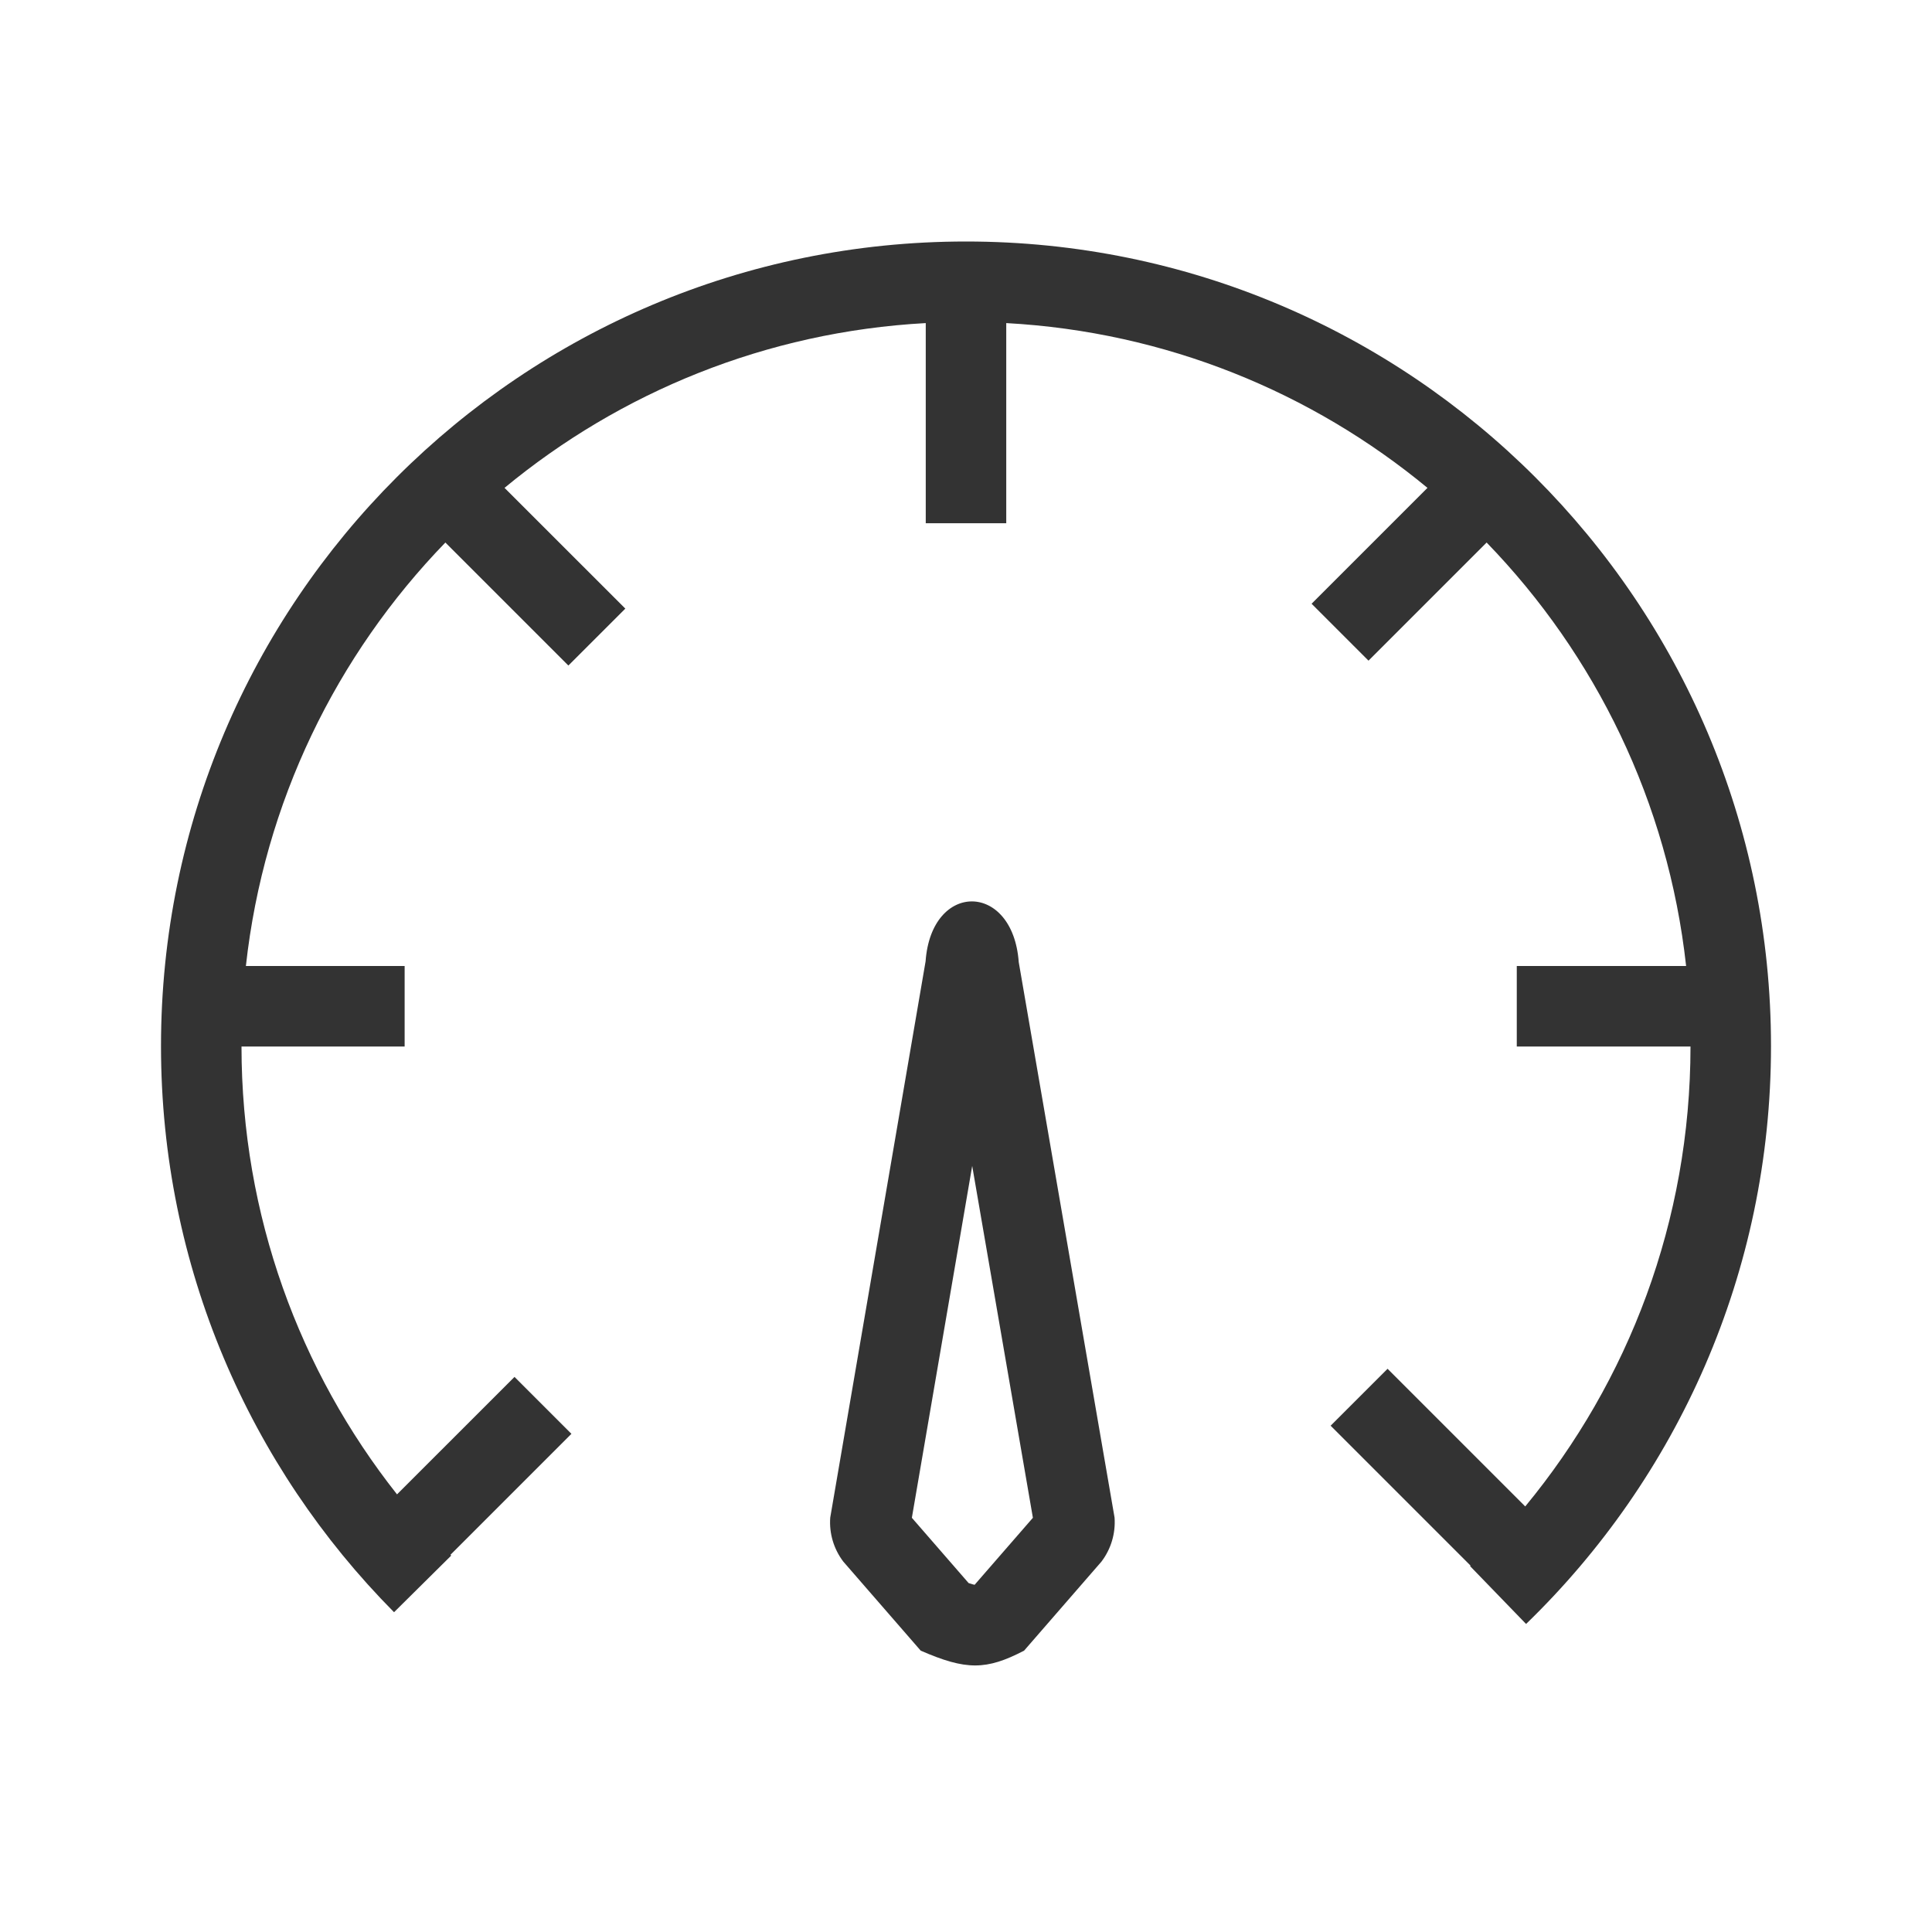<svg width="48" height="48" viewBox="0 0 48 48" fill="none" xmlns="http://www.w3.org/2000/svg">
<path d="M6.109 24C6.557 19.93 8.363 16.269 11.065 13.479L14.121 16.535L15.536 15.121L12.535 12.121C15.409 9.745 19.033 8.244 23 8.027L23 13L25 13L25 8.027C28.967 8.244 32.592 9.745 35.465 12.121L32.586 15L34 16.414L36.935 13.479C39.637 16.269 41.443 19.93 41.891 24H37.684V26H42C41.998 30.34 40.458 34.32 37.894 37.427L34.474 34.007L33.059 35.421L36.536 38.898L36.524 38.91L37.915 40.347C41.666 36.715 44 31.624 44 25.989C44 14.949 35.045 6 24 6C12.955 6 4 14.949 4 25.989C4 31.474 6.212 36.445 9.79 40.055L11.21 38.648C11.204 38.641 11.198 38.635 11.191 38.629L14.197 35.623L12.783 34.209L9.864 37.127C7.446 34.066 6.002 30.202 6 26H10.053V24H6.109Z" fill="#333333"/>
<path fill-rule="evenodd" clip-rule="evenodd" d="M22.996 23.884L20.627 37.704C20.598 38.096 20.714 38.485 20.952 38.798L22.875 41.01C24 41.5 24.5 41.5 25.443 41.01L27.365 38.798C27.603 38.485 27.719 38.096 27.691 37.704L25.31 23.902C25.165 21.905 23.14 21.887 22.996 23.884ZM25.662 37.709L24.154 28.967L22.655 37.709L24.065 39.331C24.142 39.357 24.189 39.369 24.214 39.374L25.662 37.709ZM24.185 39.382C24.185 39.382 24.189 39.381 24.194 39.38C24.188 39.382 24.185 39.382 24.185 39.382ZM23.299 23.942L23.299 23.939C23.299 23.938 23.299 23.939 23.299 23.942Z" fill="#333333"/>
</svg>
